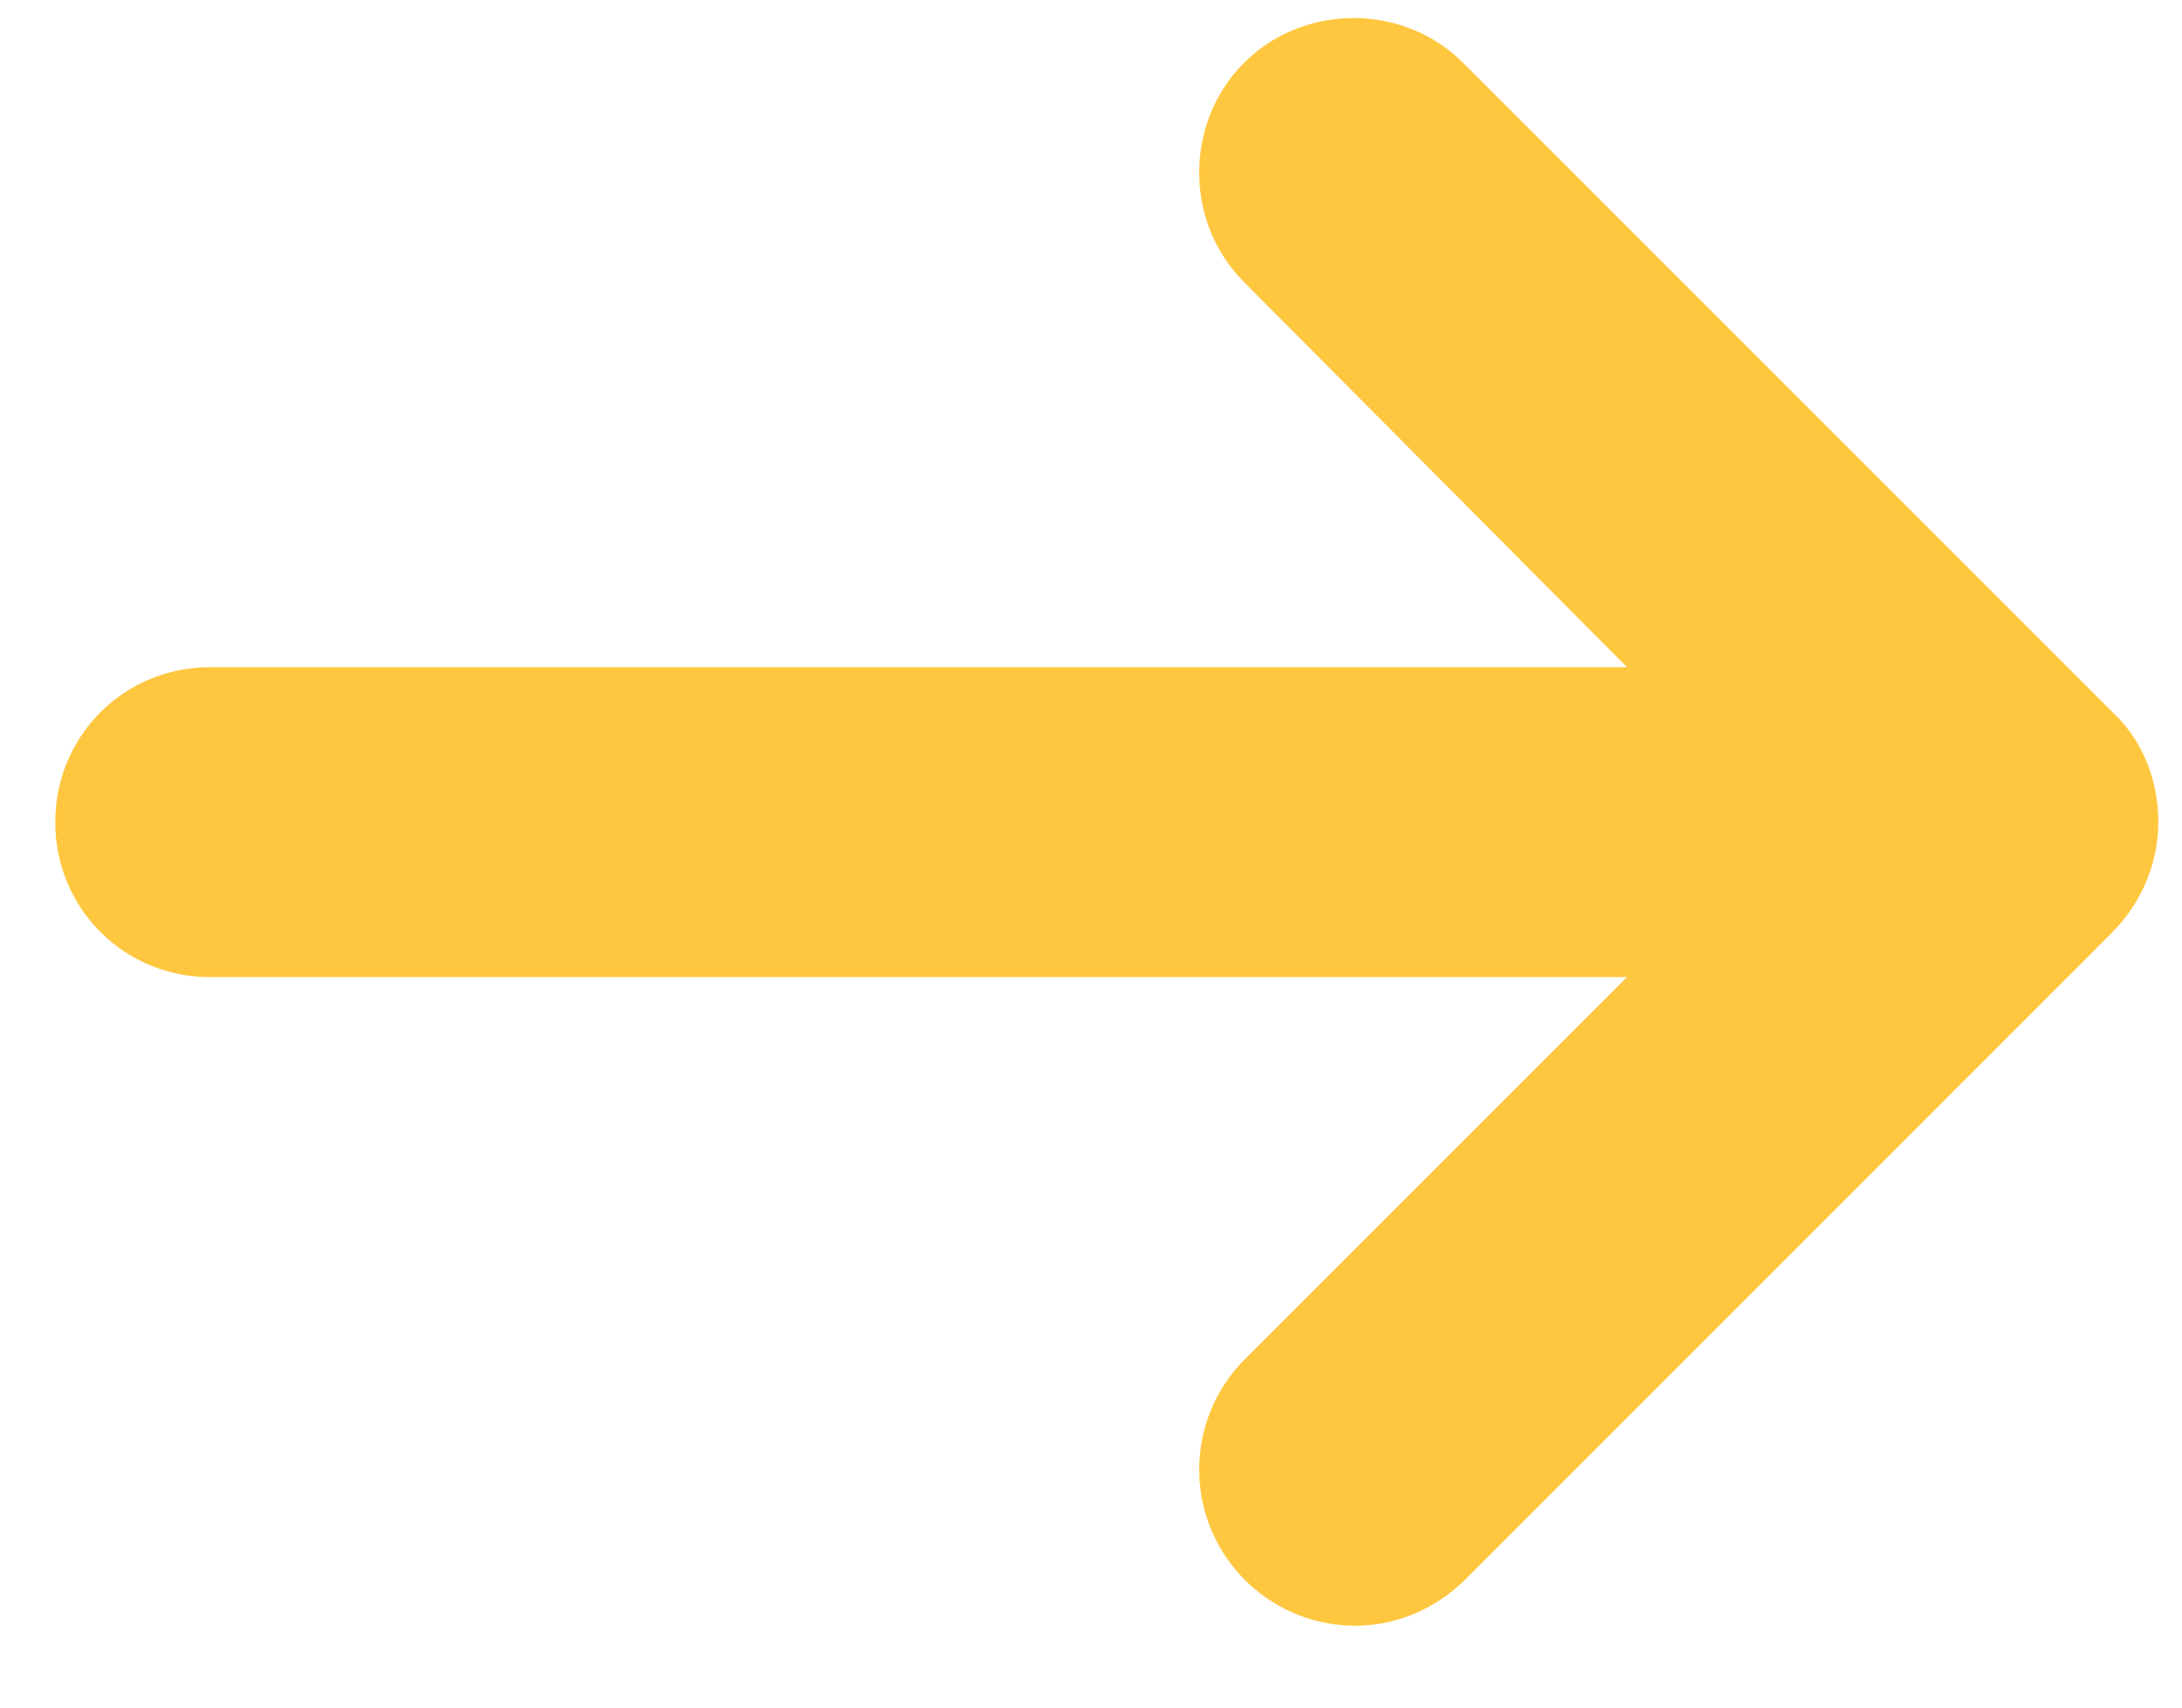 <svg width="23" height="18" fill="none" xmlns="http://www.w3.org/2000/svg"><path d="M22.26 7.5 15.423.663c-.63-.63-1.68-.63-2.31 0-.63.63-.63 1.68 0 2.31l4.037 4.06H2.217c-.91 0-1.634.724-1.634 1.633 0 .91.724 1.634 1.634 1.634H17.15l-4.037 4.037a1.646 1.646 0 0 0 1.167 2.8c.42 0 .84-.163 1.167-.49l6.813-6.814c.303-.303.49-.723.49-1.166 0-.443-.163-.864-.49-1.167Z" fill="#FFC73F"/></svg>